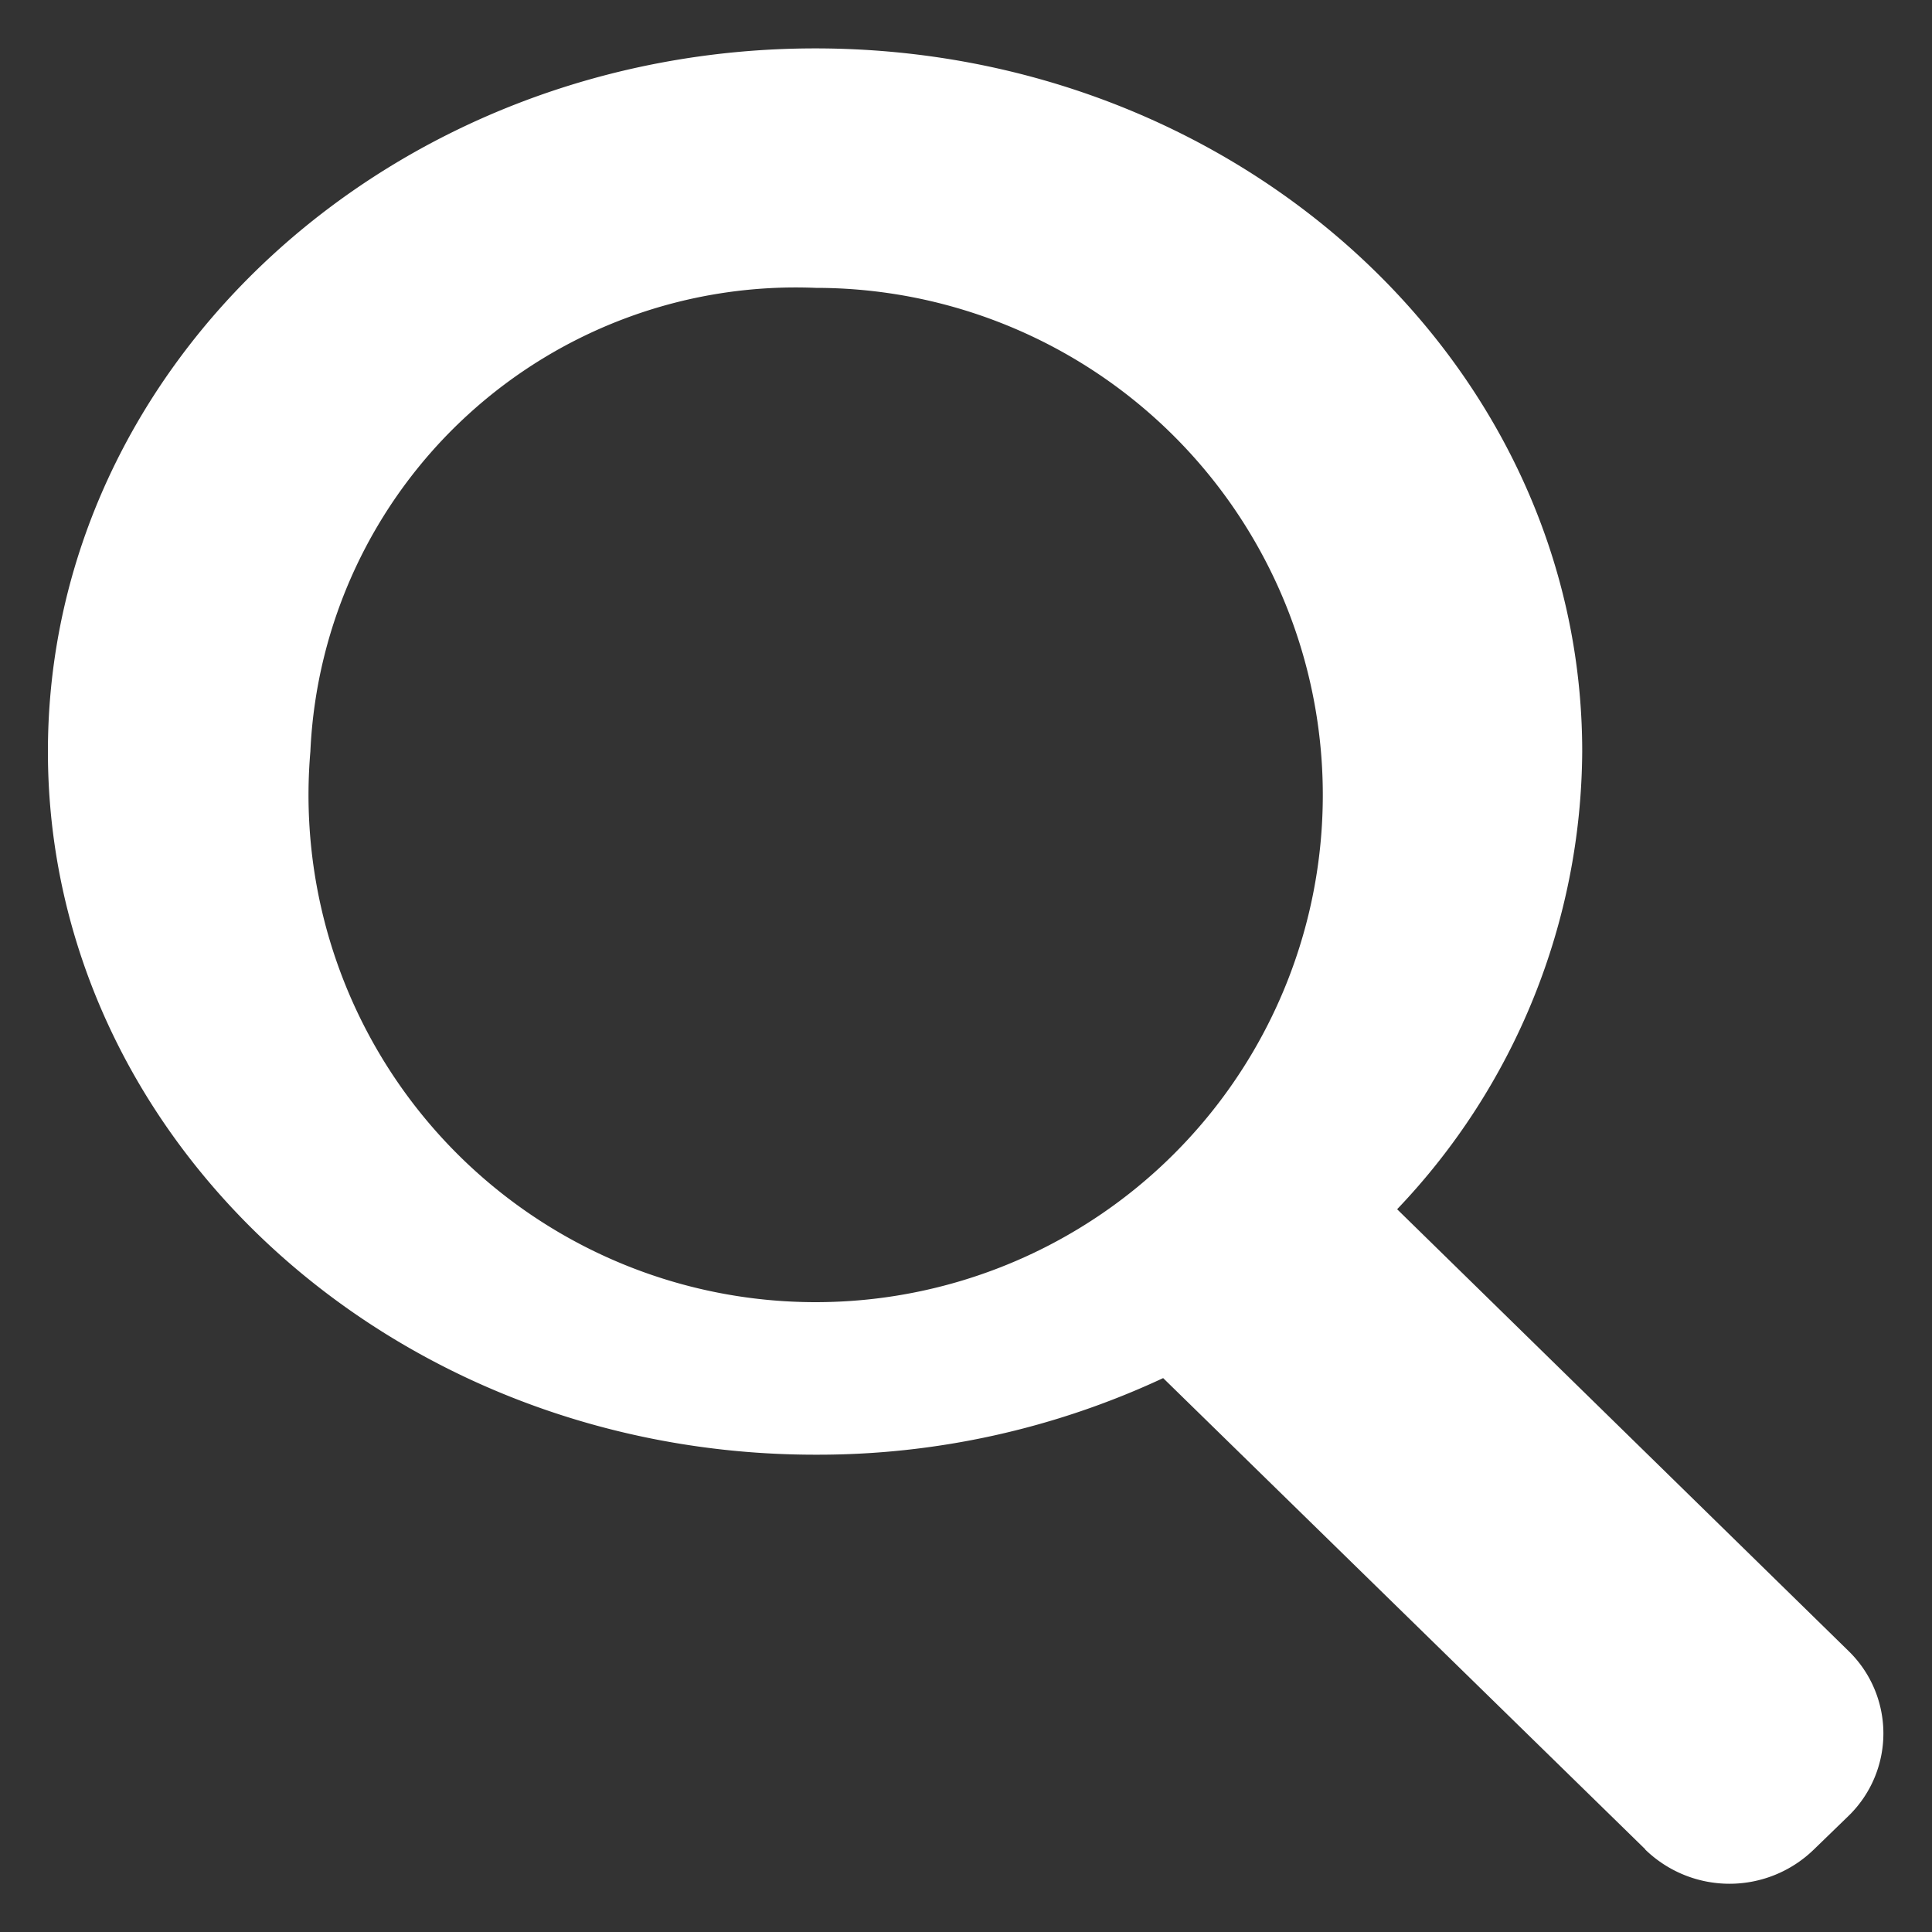 <svg xmlns="http://www.w3.org/2000/svg" width="20" height="20" viewBox="0 0 20 20"><rect x="0" y="0" width="20" height="20" fill="#333333" stroke="none"/><g transform="translate(-1139.498 -102.5)"><path d="M22927.531,22674.645l-4.992-4.879a8.447,8.447,0,0,1-3.6.793c-4.381,0-7.945-3.266-7.945-7.279s3.564-7.279,7.945-7.279,7.938,3.264,7.938,7.279a6.916,6.916,0,0,1-1.916,4.738l4.672,4.572a1.19,1.19,0,0,1,0,1.709l-.357.346a1.252,1.252,0,0,1-1.748,0Zm-13.82-11.365a5.25,5.25,0,1,0,5.232-4.8A5.03,5.03,0,0,0,22913.711,22663.279Z" transform="translate(-21771 -22553)" fill="#fff"/><path d="M22928.4,22675.5a1.735,1.735,0,0,1-1.225-.5l-4.748-4.639a9.041,9.041,0,0,1-3.488.7c-4.656,0-8.445-3.49-8.445-7.779s3.789-7.779,8.445-7.779,8.438,3.49,8.438,7.779a7.388,7.388,0,0,1-1.729,4.713l4.334,4.24a1.691,1.691,0,0,1,0,2.424l-.359.348A1.739,1.739,0,0,1,22928.4,22675.5Zm-5.764-6.334.248.242,4.992,4.879a.752.752,0,0,0,1.049,0l.359-.348a.691.691,0,0,0,0-.992l-5.021-4.914.334-.357a6.438,6.438,0,0,0,1.781-4.4c0-3.738-3.336-6.779-7.437-6.779s-7.445,3.041-7.445,6.779,3.34,6.779,7.445,6.779a7.989,7.989,0,0,0,3.383-.746Zm-3.7-.6a5.312,5.312,0,1,1,5.729-5.291A5.531,5.531,0,0,1,22918.943,22668.57Zm0-9.592a4.316,4.316,0,1,0,4.729,4.3A4.538,4.538,0,0,0,22918.943,22658.979Z" transform="translate(-21771 -22553)" fill="rgba(0,0,0,0)"/></g></svg>